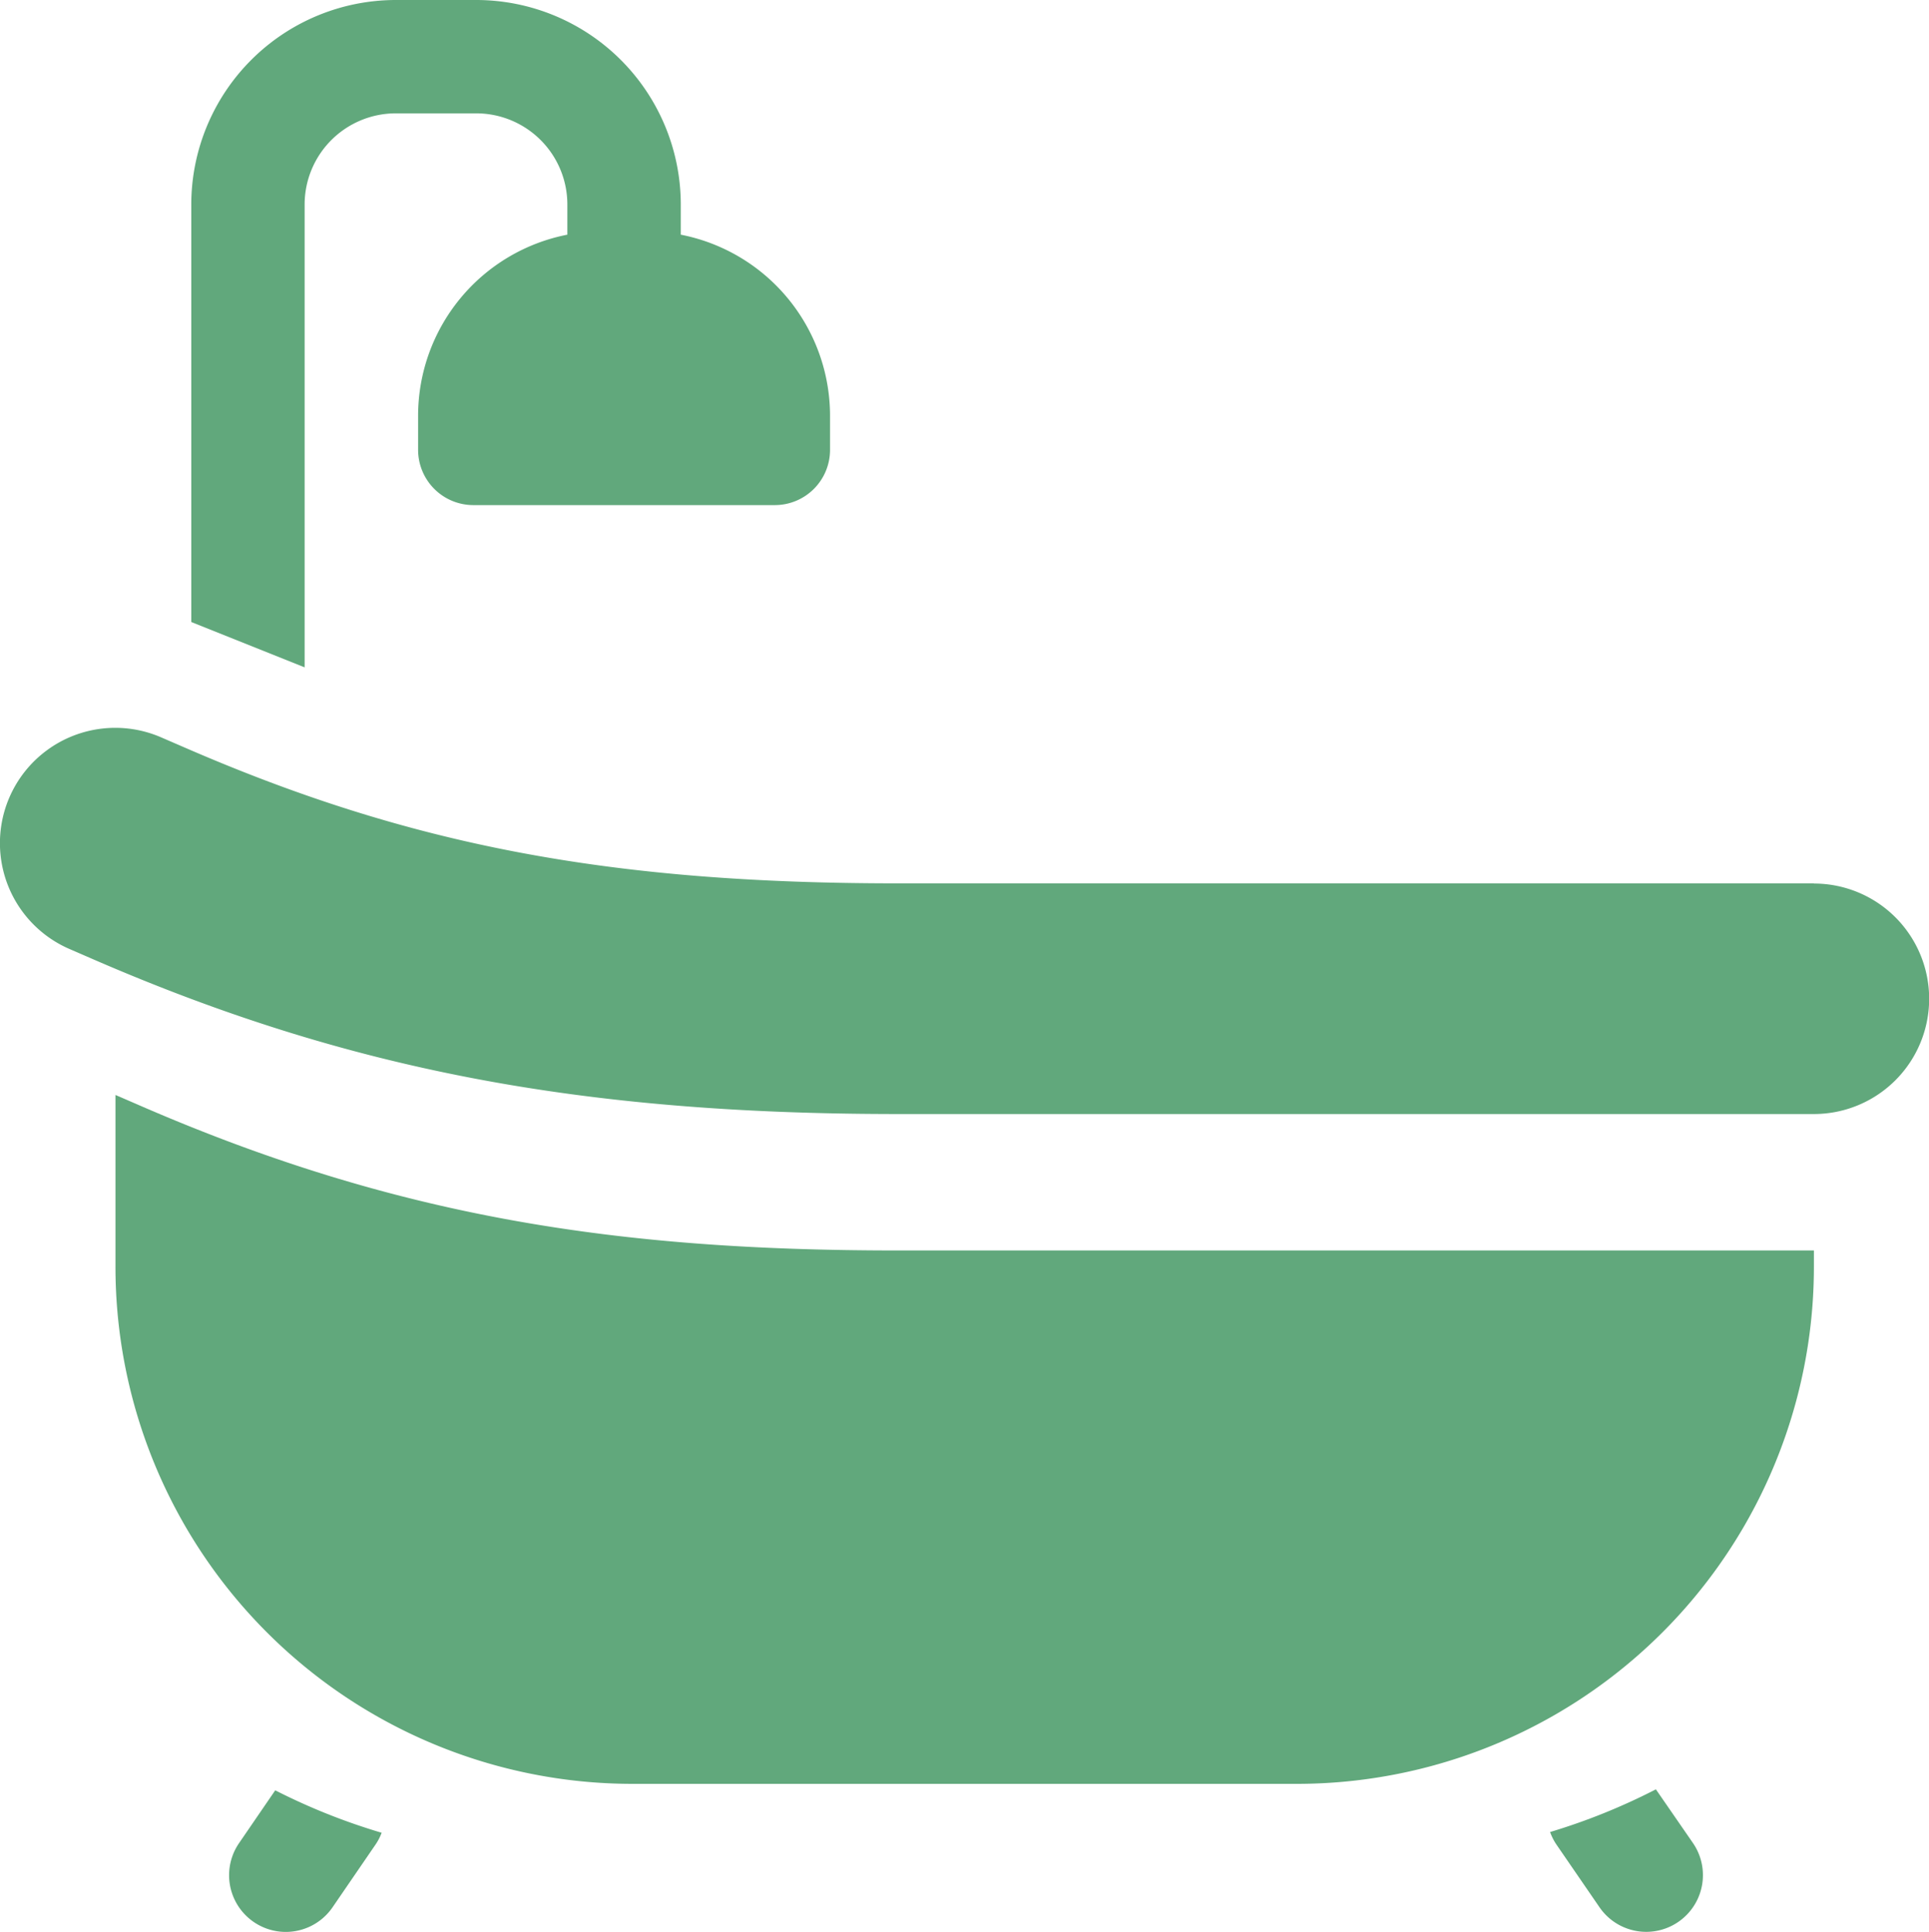<svg xmlns="http://www.w3.org/2000/svg" id="Layer_1" data-name="Layer 1" viewBox="0 0 510.51 511.28"><defs><style>.cls-1{fill:#61a87c;}</style></defs><path class="cls-1" d="M122.57,177.86a24.14,24.14,0,0,1,24.11-24.11H168a24.13,24.13,0,0,1,24.1,24.11v8a48.86,48.86,0,0,0-39.5,47.95v9a14.63,14.63,0,0,0,14.62,14.62H247a14.62,14.62,0,0,0,14.62-14.62v-9a48.85,48.85,0,0,0-39.5-47.95v-8A54.17,54.17,0,0,0,168,123.75H146.68a54.17,54.17,0,0,0-54.11,54.11V288.37l30,12Z" transform="translate(-41.95 -123.75)"></path><path class="cls-1" d="M522,357.54H279.48c-76.17,0-129-10.05-188.39-35.83L84.6,318.9a30.5,30.5,0,0,0-24.29,56l6.49,2.82c66.88,29,128.5,40.87,212.68,40.87H522a30.5,30.5,0,0,0,0-61Z" transform="translate(-41.95 -123.75)"></path><path class="cls-1" d="M79,416.36l-6.49-2.81V459A136.86,136.86,0,0,0,209.31,595.87H385.1A136.87,136.87,0,0,0,522,459v-4.3H279.48C205.3,454.71,147,445.9,79,416.36Z" transform="translate(-41.95 -123.75)"></path><path class="cls-1" d="M105.22,611.55a15,15,0,1,0,24.73,17L141.29,612a14.26,14.26,0,0,0,1.66-3.19,165.67,165.67,0,0,1-28.16-11.23Z" transform="translate(-41.95 -123.75)"></path><path class="cls-1" d="M480.18,597.32a164.69,164.69,0,0,1-28,11.3,14.78,14.78,0,0,0,1.74,3.4l11.34,16.51a15,15,0,0,0,24.73-17Z" transform="translate(-41.95 -123.75)"></path></svg>